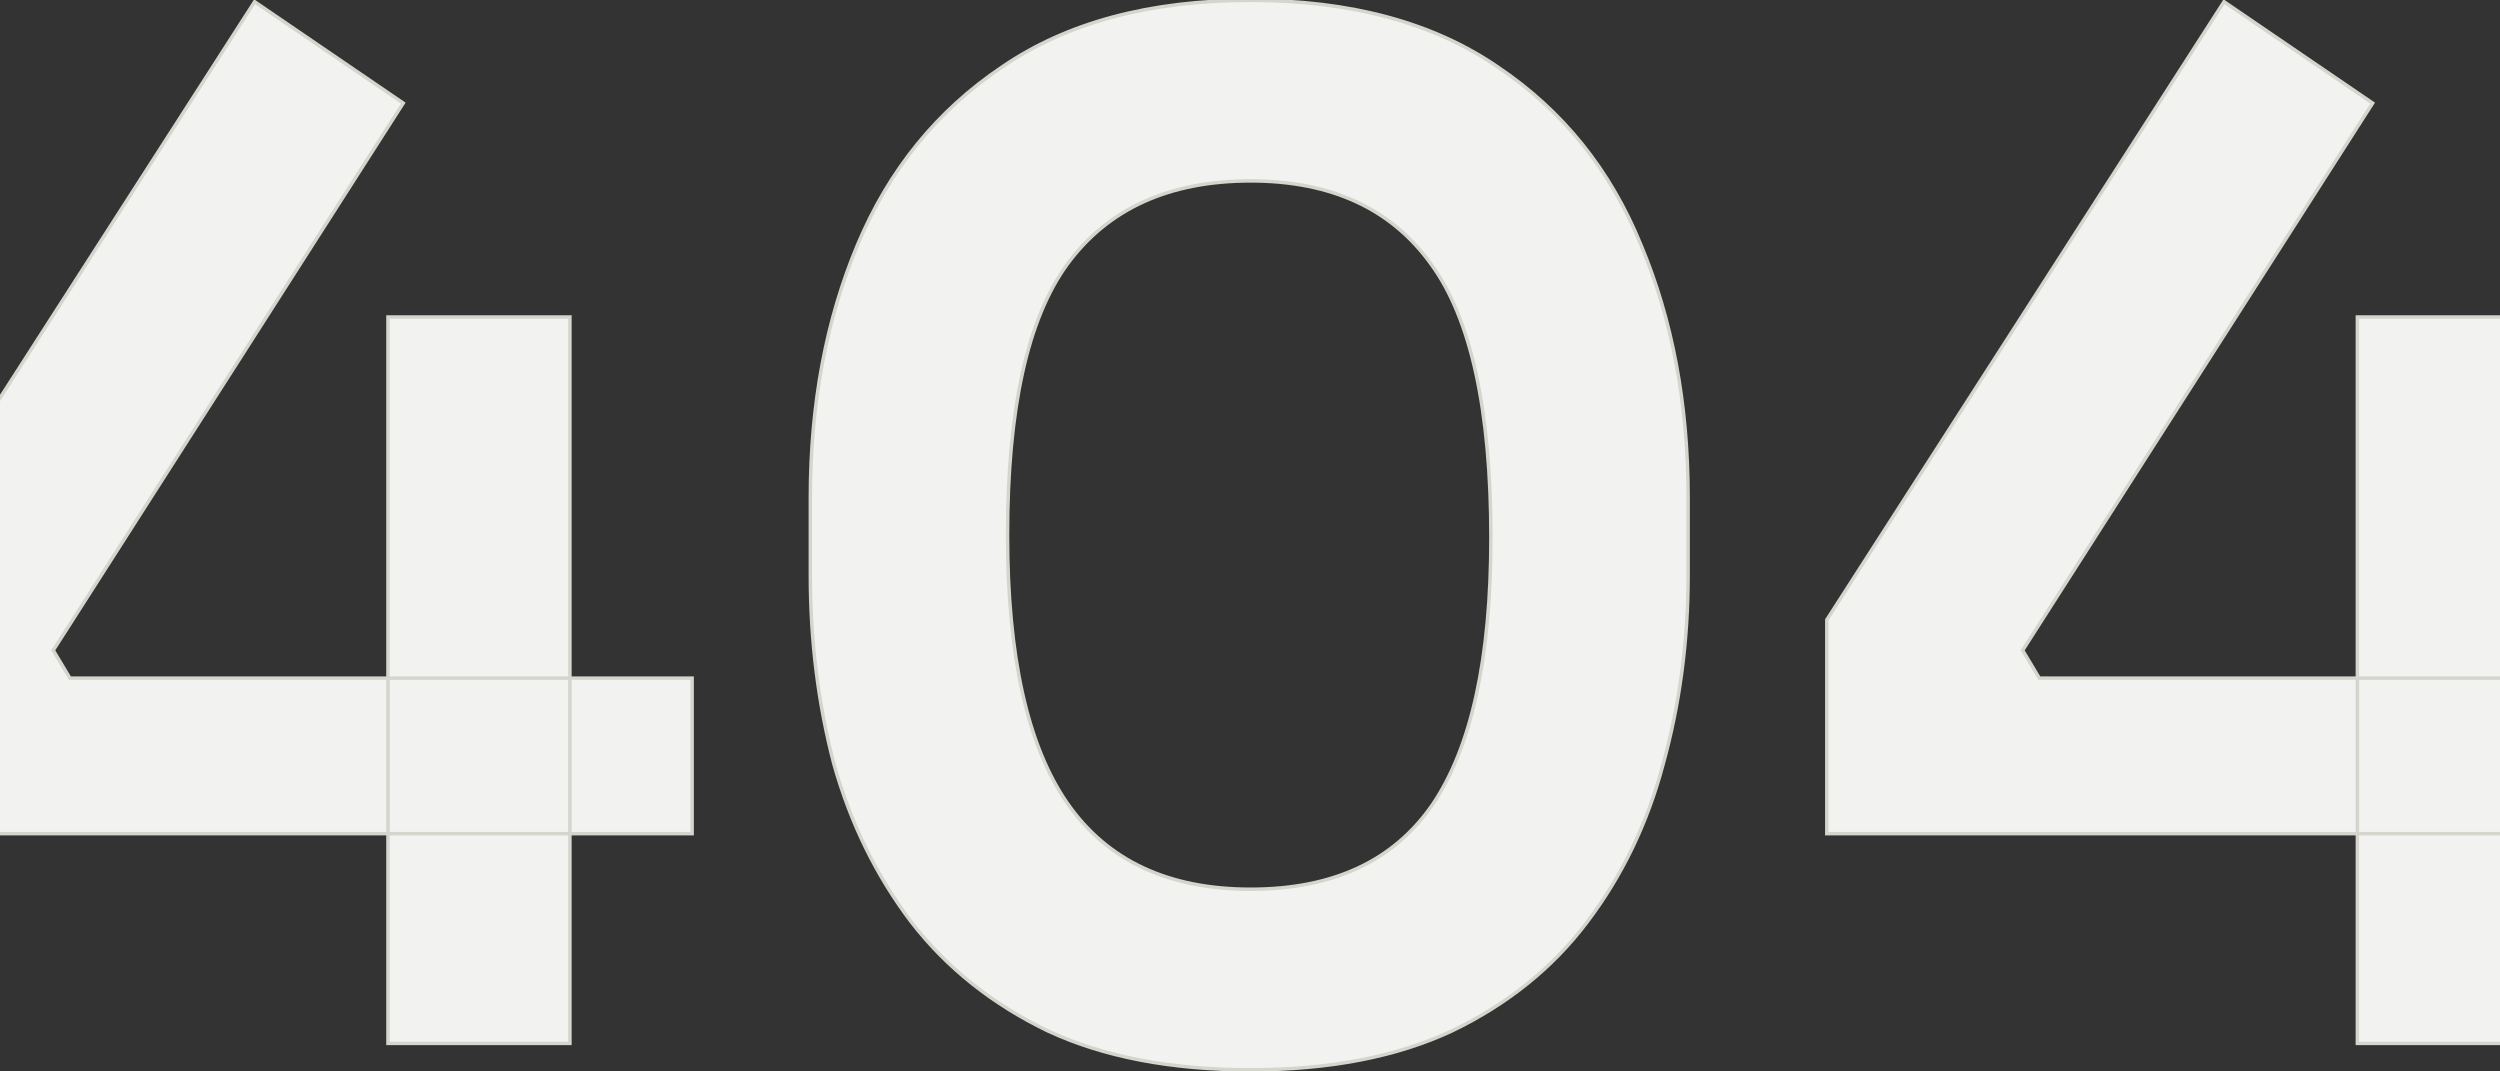 <svg width="1440" height="617" viewBox="0 0 1440 617" fill="none" xmlns="http://www.w3.org/2000/svg">
<rect x="0" y="0" width="1440" height="617" fill="#333333" stroke="none"/>
<mask id="path-1-outside-1_763_17233" maskUnits="userSpaceOnUse" x="-84" y="-1" width="1619" height="619" fill="black">
<rect fill="white" x="-84" y="-1" width="1619" height="619"/>
<path d="M-82.131 480.2V357L146.669 1L232.269 59.4L30.669 374.6L40.269 390.6H398.669V480.2H-82.131ZM223.469 601V182.6H328.269V601H223.469ZM720.356 616.2C674.49 616.2 635.556 608.733 603.556 593.8C571.556 578.333 545.423 557.533 525.156 531.4C504.89 504.733 489.956 474.333 480.356 440.2C471.29 405.533 466.756 369.267 466.756 331.4V286.6C466.756 232.733 475.823 184.2 493.956 141C512.09 97.8 539.823 63.667 577.156 38.6C614.49 13 662.223 0.2 720.356 0.2C777.956 0.2 825.423 13 862.756 38.6C900.09 63.667 927.556 97.8 945.156 141C963.29 184.2 972.356 232.733 972.356 286.6V331.4C972.356 369.267 967.556 405.533 957.956 440.2C948.89 474.333 934.223 504.733 913.956 531.4C894.223 557.533 868.356 578.333 836.356 593.8C804.356 608.733 765.69 616.2 720.356 616.2ZM720.356 512.2C767.823 512.2 802.756 495.933 825.156 463.4C847.556 430.333 858.756 379.133 858.756 309.8C858.756 236.2 847.29 183.667 824.356 152.2C801.423 120.2 766.756 104.2 720.356 104.2C673.423 104.2 638.223 120.2 614.756 152.2C591.823 183.667 580.356 235.667 580.356 308.2C580.356 378.067 591.823 429.533 614.756 462.6C637.69 495.667 672.89 512.2 720.356 512.2ZM1052.24 480.2V357L1281.04 1L1366.64 59.4L1165.04 374.6L1174.64 390.6H1533.04V480.2H1052.24ZM1357.84 601V182.6H1462.64V601H1357.84Z"/>
</mask>
<path d="M-82.131 480.2V357L146.669 1L232.269 59.4L30.669 374.6L40.269 390.6H398.669V480.2H-82.131ZM223.469 601V182.6H328.269V601H223.469ZM720.356 616.2C674.49 616.2 635.556 608.733 603.556 593.8C571.556 578.333 545.423 557.533 525.156 531.4C504.89 504.733 489.956 474.333 480.356 440.2C471.29 405.533 466.756 369.267 466.756 331.4V286.6C466.756 232.733 475.823 184.2 493.956 141C512.09 97.8 539.823 63.667 577.156 38.6C614.49 13 662.223 0.2 720.356 0.2C777.956 0.2 825.423 13 862.756 38.6C900.09 63.667 927.556 97.8 945.156 141C963.29 184.2 972.356 232.733 972.356 286.6V331.4C972.356 369.267 967.556 405.533 957.956 440.2C948.89 474.333 934.223 504.733 913.956 531.4C894.223 557.533 868.356 578.333 836.356 593.8C804.356 608.733 765.69 616.2 720.356 616.2ZM720.356 512.2C767.823 512.2 802.756 495.933 825.156 463.4C847.556 430.333 858.756 379.133 858.756 309.8C858.756 236.2 847.29 183.667 824.356 152.2C801.423 120.2 766.756 104.2 720.356 104.2C673.423 104.2 638.223 120.2 614.756 152.2C591.823 183.667 580.356 235.667 580.356 308.2C580.356 378.067 591.823 429.533 614.756 462.6C637.69 495.667 672.89 512.2 720.356 512.2ZM1052.24 480.2V357L1281.04 1L1366.64 59.4L1165.04 374.6L1174.64 390.6H1533.04V480.2H1052.24ZM1357.84 601V182.6H1462.64V601H1357.84Z" fill="#F2F2F1"/>
<path d="M-82.131 480.2H-83.131V481.2H-82.131V480.2ZM-82.131 357L-82.972 356.459L-83.131 356.706V357H-82.131ZM146.669 1L147.232 0.174L146.383 -0.405L145.828 0.459L146.669 1ZM232.269 59.4L233.111 59.939L233.634 59.121L232.832 58.574L232.269 59.4ZM30.669 374.6L29.826 374.061L29.492 374.583L29.811 375.115L30.669 374.6ZM40.269 390.6L39.411 391.115L39.703 391.6H40.269V390.6ZM398.669 390.6H399.669V389.6H398.669V390.6ZM398.669 480.2V481.2H399.669V480.2H398.669ZM223.469 601H222.469V602H223.469V601ZM223.469 182.6V181.6H222.469V182.6H223.469ZM328.269 182.6H329.269V181.6H328.269V182.6ZM328.269 601V602H329.269V601H328.269ZM-81.131 480.2V357H-83.131V480.2H-81.131ZM-81.29 357.541L147.51 1.541L145.828 0.459L-82.972 356.459L-81.29 357.541ZM146.105 1.826L231.705 60.226L232.832 58.574L147.232 0.174L146.105 1.826ZM231.426 58.861L29.826 374.061L31.511 375.139L233.111 59.939L231.426 58.861ZM29.811 375.115L39.411 391.115L41.126 390.086L31.526 374.086L29.811 375.115ZM40.269 391.6H398.669V389.6H40.269V391.6ZM397.669 390.6V480.2H399.669V390.6H397.669ZM398.669 479.2H-82.131V481.2H398.669V479.2ZM224.469 601V182.6H222.469V601H224.469ZM223.469 183.6H328.269V181.6H223.469V183.6ZM327.269 182.6V601H329.269V182.6H327.269ZM328.269 600H223.469V602H328.269V600ZM603.556 593.8L603.121 594.7L603.133 594.706L603.556 593.8ZM525.156 531.4L524.36 532.005L524.366 532.013L525.156 531.4ZM480.356 440.2L479.389 440.453L479.391 440.462L479.394 440.471L480.356 440.2ZM493.956 141L493.034 140.613L493.956 141ZM577.156 38.6L577.714 39.43L577.722 39.425L577.156 38.6ZM862.756 38.6L862.191 39.425L862.199 39.43L862.756 38.6ZM945.156 141L944.23 141.377L944.234 141.387L945.156 141ZM957.956 440.2L956.993 439.933L956.99 439.943L957.956 440.2ZM913.956 531.4L913.16 530.795L913.158 530.797L913.956 531.4ZM836.356 593.8L836.779 594.706L836.791 594.7L836.356 593.8ZM825.156 463.4L825.98 463.967L825.984 463.961L825.156 463.4ZM824.356 152.2L823.543 152.783L823.548 152.789L824.356 152.2ZM614.756 152.2L613.95 151.609L613.948 151.611L614.756 152.2ZM614.756 462.6L613.935 463.17L614.756 462.6ZM720.356 615.2C674.594 615.2 635.813 607.75 603.979 592.894L603.133 594.706C635.299 609.717 674.385 617.2 720.356 617.2V615.2ZM603.991 592.9C572.12 577.495 546.112 556.79 525.946 530.787L524.366 532.013C544.734 558.277 570.993 579.172 603.121 594.7L603.991 592.9ZM525.952 530.795C505.766 504.234 490.887 473.949 481.319 439.929L479.394 440.471C489.026 474.718 504.013 505.233 524.36 532.005L525.952 530.795ZM481.324 439.947C472.28 405.367 467.756 369.186 467.756 331.4H465.756C465.756 369.347 470.299 405.699 479.389 440.453L481.324 439.947ZM467.756 331.4V286.6H465.756V331.4H467.756ZM467.756 286.6C467.756 232.846 476.804 184.447 494.878 141.387L493.034 140.613C474.842 183.952 465.756 232.62 465.756 286.6H467.756ZM494.878 141.387C512.939 98.359 540.55 64.383 577.714 39.43L576.599 37.77C539.096 62.95 511.24 97.241 493.034 140.613L494.878 141.387ZM577.722 39.425C614.847 13.967 662.368 1.2 720.356 1.2V-0.8C662.078 -0.8 614.132 12.033 576.591 37.775L577.722 39.425ZM720.356 1.2C777.809 1.2 825.064 13.966 862.191 39.425L863.322 37.775C825.782 12.034 778.103 -0.8 720.356 -0.8V1.2ZM862.199 39.43C899.361 64.382 926.702 98.354 944.23 141.377L946.082 140.623C928.41 97.246 900.819 62.952 863.314 37.77L862.199 39.43ZM944.234 141.387C962.309 184.447 971.356 232.846 971.356 286.6H973.356C973.356 232.62 964.27 183.952 946.078 140.613L944.234 141.387ZM971.356 286.6V331.4H973.356V286.6H971.356ZM971.356 331.4C971.356 369.181 966.567 405.358 956.993 439.933L958.92 440.467C968.545 405.709 973.356 369.352 973.356 331.4H971.356ZM956.99 439.943C947.955 473.957 933.344 504.238 913.16 530.795L914.752 532.005C935.102 505.229 949.824 474.709 958.923 440.457L956.99 439.943ZM913.158 530.797C893.529 556.794 867.791 577.496 835.921 592.9L836.791 594.7C868.922 579.171 894.917 558.273 914.754 532.003L913.158 530.797ZM835.933 592.894C804.098 607.75 765.583 615.2 720.356 615.2V617.2C765.796 617.2 804.615 609.716 836.779 594.706L835.933 592.894ZM720.356 513.2C768.076 513.2 803.354 496.828 825.98 463.967L824.333 462.833C802.158 495.038 767.57 511.2 720.356 511.2V513.2ZM825.984 463.961C848.552 430.646 859.756 379.203 859.756 309.8H857.756C857.756 379.063 846.561 430.02 824.328 462.839L825.984 463.961ZM859.756 309.8C859.756 236.15 848.292 183.344 825.164 151.611L823.548 152.789C846.287 183.989 857.756 236.25 857.756 309.8H859.756ZM825.169 151.617C802.013 119.306 767.013 103.2 720.356 103.2V105.2C766.5 105.2 800.833 121.094 823.543 152.782L825.169 151.617ZM720.356 103.2C673.17 103.2 637.641 119.303 613.95 151.609L615.563 152.791C638.805 121.097 673.675 105.2 720.356 105.2V103.2ZM613.948 151.611C590.822 183.343 579.356 235.613 579.356 308.2H581.356C581.356 235.721 592.824 183.99 615.564 152.789L613.948 151.611ZM579.356 308.2C579.356 378.137 590.827 429.852 613.935 463.17L615.578 462.03C592.819 429.214 581.356 377.996 581.356 308.2H579.356ZM613.935 463.17C637.09 496.557 672.629 513.2 720.356 513.2V511.2C673.15 511.2 638.289 494.776 615.578 462.03L613.935 463.17ZM1052.24 480.2H1051.24V481.2H1052.24V480.2ZM1052.24 357L1051.4 356.459L1051.24 356.706V357H1052.24ZM1281.04 1L1281.61 0.174L1280.76 -0.405L1280.2 0.459L1281.04 1ZM1366.64 59.4L1367.49 59.939L1368.01 59.121L1367.21 58.574L1366.64 59.4ZM1165.04 374.6L1164.2 374.061L1163.87 374.583L1164.19 375.115L1165.04 374.6ZM1174.64 390.6L1173.79 391.115L1174.08 391.6H1174.64V390.6ZM1533.04 390.6H1534.04V389.6H1533.04V390.6ZM1533.04 480.2V481.2H1534.04V480.2H1533.04ZM1357.84 601H1356.84V602H1357.84V601ZM1357.84 182.6V181.6H1356.84V182.6H1357.84ZM1462.64 182.6H1463.64V181.6H1462.64V182.6ZM1462.64 601V602H1463.64V601H1462.64ZM1053.24 480.2V357H1051.24V480.2H1053.24ZM1053.08 357.541L1281.89 1.541L1280.2 0.459L1051.4 356.459L1053.08 357.541ZM1280.48 1.826L1366.08 60.226L1367.21 58.574L1281.61 0.174L1280.48 1.826ZM1365.8 58.861L1164.2 374.061L1165.89 375.139L1367.49 59.939L1365.8 58.861ZM1164.19 375.115L1173.79 391.115L1175.5 390.086L1165.9 374.086L1164.19 375.115ZM1174.64 391.6H1533.04V389.6H1174.64V391.6ZM1532.04 390.6V480.2H1534.04V390.6H1532.04ZM1533.04 479.2H1052.24V481.2H1533.04V479.2ZM1358.84 601V182.6H1356.84V601H1358.84ZM1357.84 183.6H1462.64V181.6H1357.84V183.6ZM1461.64 182.6V601H1463.64V182.6H1461.64ZM1462.64 600H1357.84V602H1462.64V600Z" fill="#D5D5CE" mask="url(#path-1-outside-1_763_17233)"/>
</svg>
